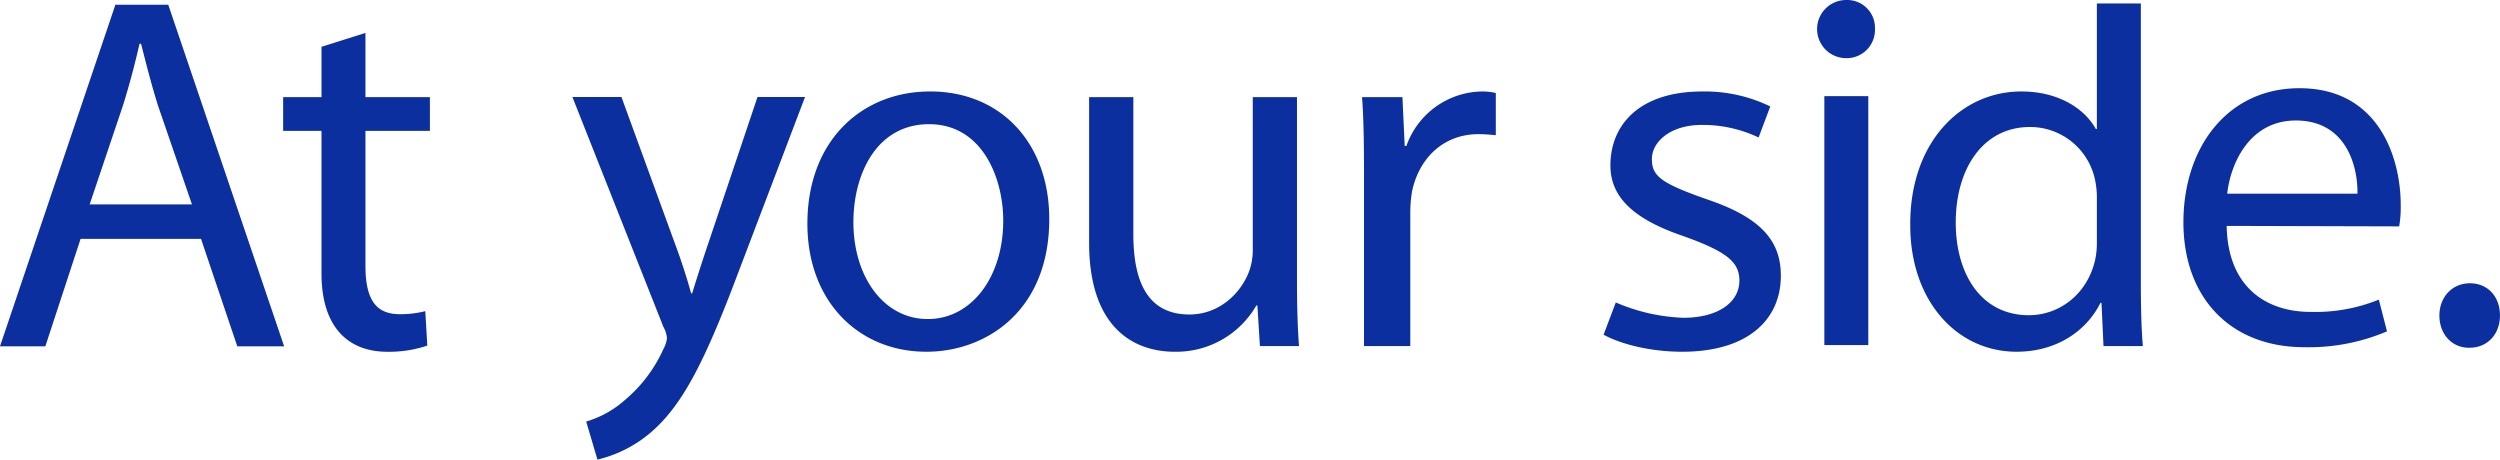 <svg xmlns="http://www.w3.org/2000/svg" width="574.125" height="105.563" viewBox="0 0 574.125 105.563">
  <defs>
    <style>
      .cls-1 {
        fill: #0c2fa0;
        fill-rule: evenodd;
      }
    </style>
  </defs>
  <path id="copy.svg" class="cls-1" d="M538.591,412.188l12.333,33.785c1.409,3.781,2.73,7.876,3.668,11.3h0.236c1.058-3.425,2.323-7.407,3.727-11.545l11.28-33.541H580.75l-15.5,40.754c-7.391,19.6-12.448,29.645-19.489,35.9a29.239,29.239,0,0,1-12.682,6.612l-2.585-8.737a23.521,23.521,0,0,0,9.042-5.079,32.733,32.733,0,0,0,8.691-11.578,6.781,6.781,0,0,0,.821-2.48,6.384,6.384,0,0,0-.821-2.6l-20.9-52.8h11.268ZM479.8,397.469v14.748h14.8v7.745H479.8v31c0,8.654,3.074,11.1,7.966,11.1a23.087,23.087,0,0,0,5.775-.7l0.466,7.914a27.752,27.752,0,0,1-9.161,1.417c-9.14,0-15.139-5.782-15.139-17.971V419.962H460.9v-7.745h8.81V400.658Zm129.086,65.7c-9.985,0-17.026-9.61-17.026-22.251,0-10.98,5.289-22.493,17.377-22.493,12.213,0,17.03,12.351,17.03,22.133,0,13.124-7.4,22.611-17.267,22.611h-0.114Zm-0.235,7.512c13.506,0,28.186-9.214,28.186-30.472,0-17.365-11.038-29.3-27.364-29.3-15.621,0-28.18,11.221-28.18,30.358,0,18.066,11.976,29.411,27.241,29.411h0.117Zm85.077-16.89c0,5.905.116,11.1,0.468,15.589h-8.981l-0.586-9.331H684.4A21.22,21.22,0,0,1,665.6,470.684c-8.923,0-19.609-5.076-19.609-25.042V412.217h10.159v31.538c0,11.312,3.593,18.371,12.871,18.371,6.926,0,11.735-4.907,13.609-9.631a14.319,14.319,0,0,0,.944-5.318v-34.96h10.152v41.577Zm15.392-23.745c0-6.731-.062-12.513-0.448-17.832h9.272l0.521,11.225h0.385a18.7,18.7,0,0,1,17.437-12.527,13.193,13.193,0,0,1,3.1.355v9.685c-1.294-.116-2.457-0.237-4.007-0.237-8.014,0-13.693,5.557-15.243,13.232a30.151,30.151,0,0,0-.389,4.96v30.473h-10.63V430.049Zm57.821,29.319a42.985,42.985,0,0,0,15.5,3.52c8.135,0,12.885-3.662,12.885-8.509,0-4.305-2.841-6.744-13.547-10.486-11.3-3.96-16.073-9.074-16.073-15.994,0-9.216,6.506-16.984,21.156-16.984a34.378,34.378,0,0,1,15.556,3.44l-2.681,7.127a29.861,29.861,0,0,0-13.027-2.885c-7.393,0-11.476,4-11.476,7.8,0,3.971,1.988,5.589,13.18,9.472,11.787,4.083,16.433,9.282,16.433,17.361,0,10.159-7.668,17.457-22.663,17.457-6.847,0-13.662-1.547-18.046-3.912Zm47.895,9.781V411.984h10.093v57.165H814.835Zm4.813-65.887a6.676,6.676,0,0,1,.235-13.349,6.37,6.37,0,0,1,6.574,6.614,6.49,6.49,0,0,1-6.689,6.735h-0.12Zm57.771,42.144a18.232,18.232,0,0,1-.466,4.49c-1.879,7.676-8.218,12.4-15.149,12.4-11.039,0-16.794-9.563-16.794-21.256,0-12.522,6.346-21.964,17.032-21.964a15.236,15.236,0,0,1,14.911,11.922,19.56,19.56,0,0,1,.466,4.49v9.922Zm0-54.707v28.842h-0.236c-2.464-4.5-8.331-8.626-17.142-8.626-13.737,0-25.594,11.578-25.479,30.711,0,17.364,10.685,29.058,24.418,29.058,9.281,0,16.094-4.845,19.264-11.224h0.238l0.463,9.923h9.041c-0.359-3.9-.469-9.684-0.469-14.767V390.7h-10.1ZM414.382,444.762l-8.094,24.675H395.874l26.5-78.444h12.143l26.609,78.444H450.37l-8.332-24.675H414.382Zm25.577-7.913L432.2,414.271c-1.616-5.122-2.775-9.775-3.928-14.317h-0.353c-1.04,4.542-2.31,9.426-3.813,14.2l-7.64,22.693h23.49Zm467.273,4.935c0.232,13.988,9,19.751,19.282,19.751a38.8,38.8,0,0,0,15.662-2.821L944.049,466a45.912,45.912,0,0,1-18.936,3.642c-17.3,0-27.816-11.632-27.816-28.68,0-17.282,10.167-30.8,26.647-30.8,18.462,0,23.259,16.339,23.259,26.8a26.111,26.111,0,0,1-.356,4.934Zm30.031-7.4c0.116-6.463-2.681-16.806-14.135-16.806-10.523,0-14.963,9.636-15.779,16.806h29.914Zm25.606,35.382c-3.976,0-6.786-3.177-6.786-7.4s2.925-7.407,7.016-7.407,6.892,3.062,6.892,7.407c0,4.227-2.8,7.4-7.007,7.4h-0.115Z" transform="translate(-395.875 -389.906)"/>
</svg>
